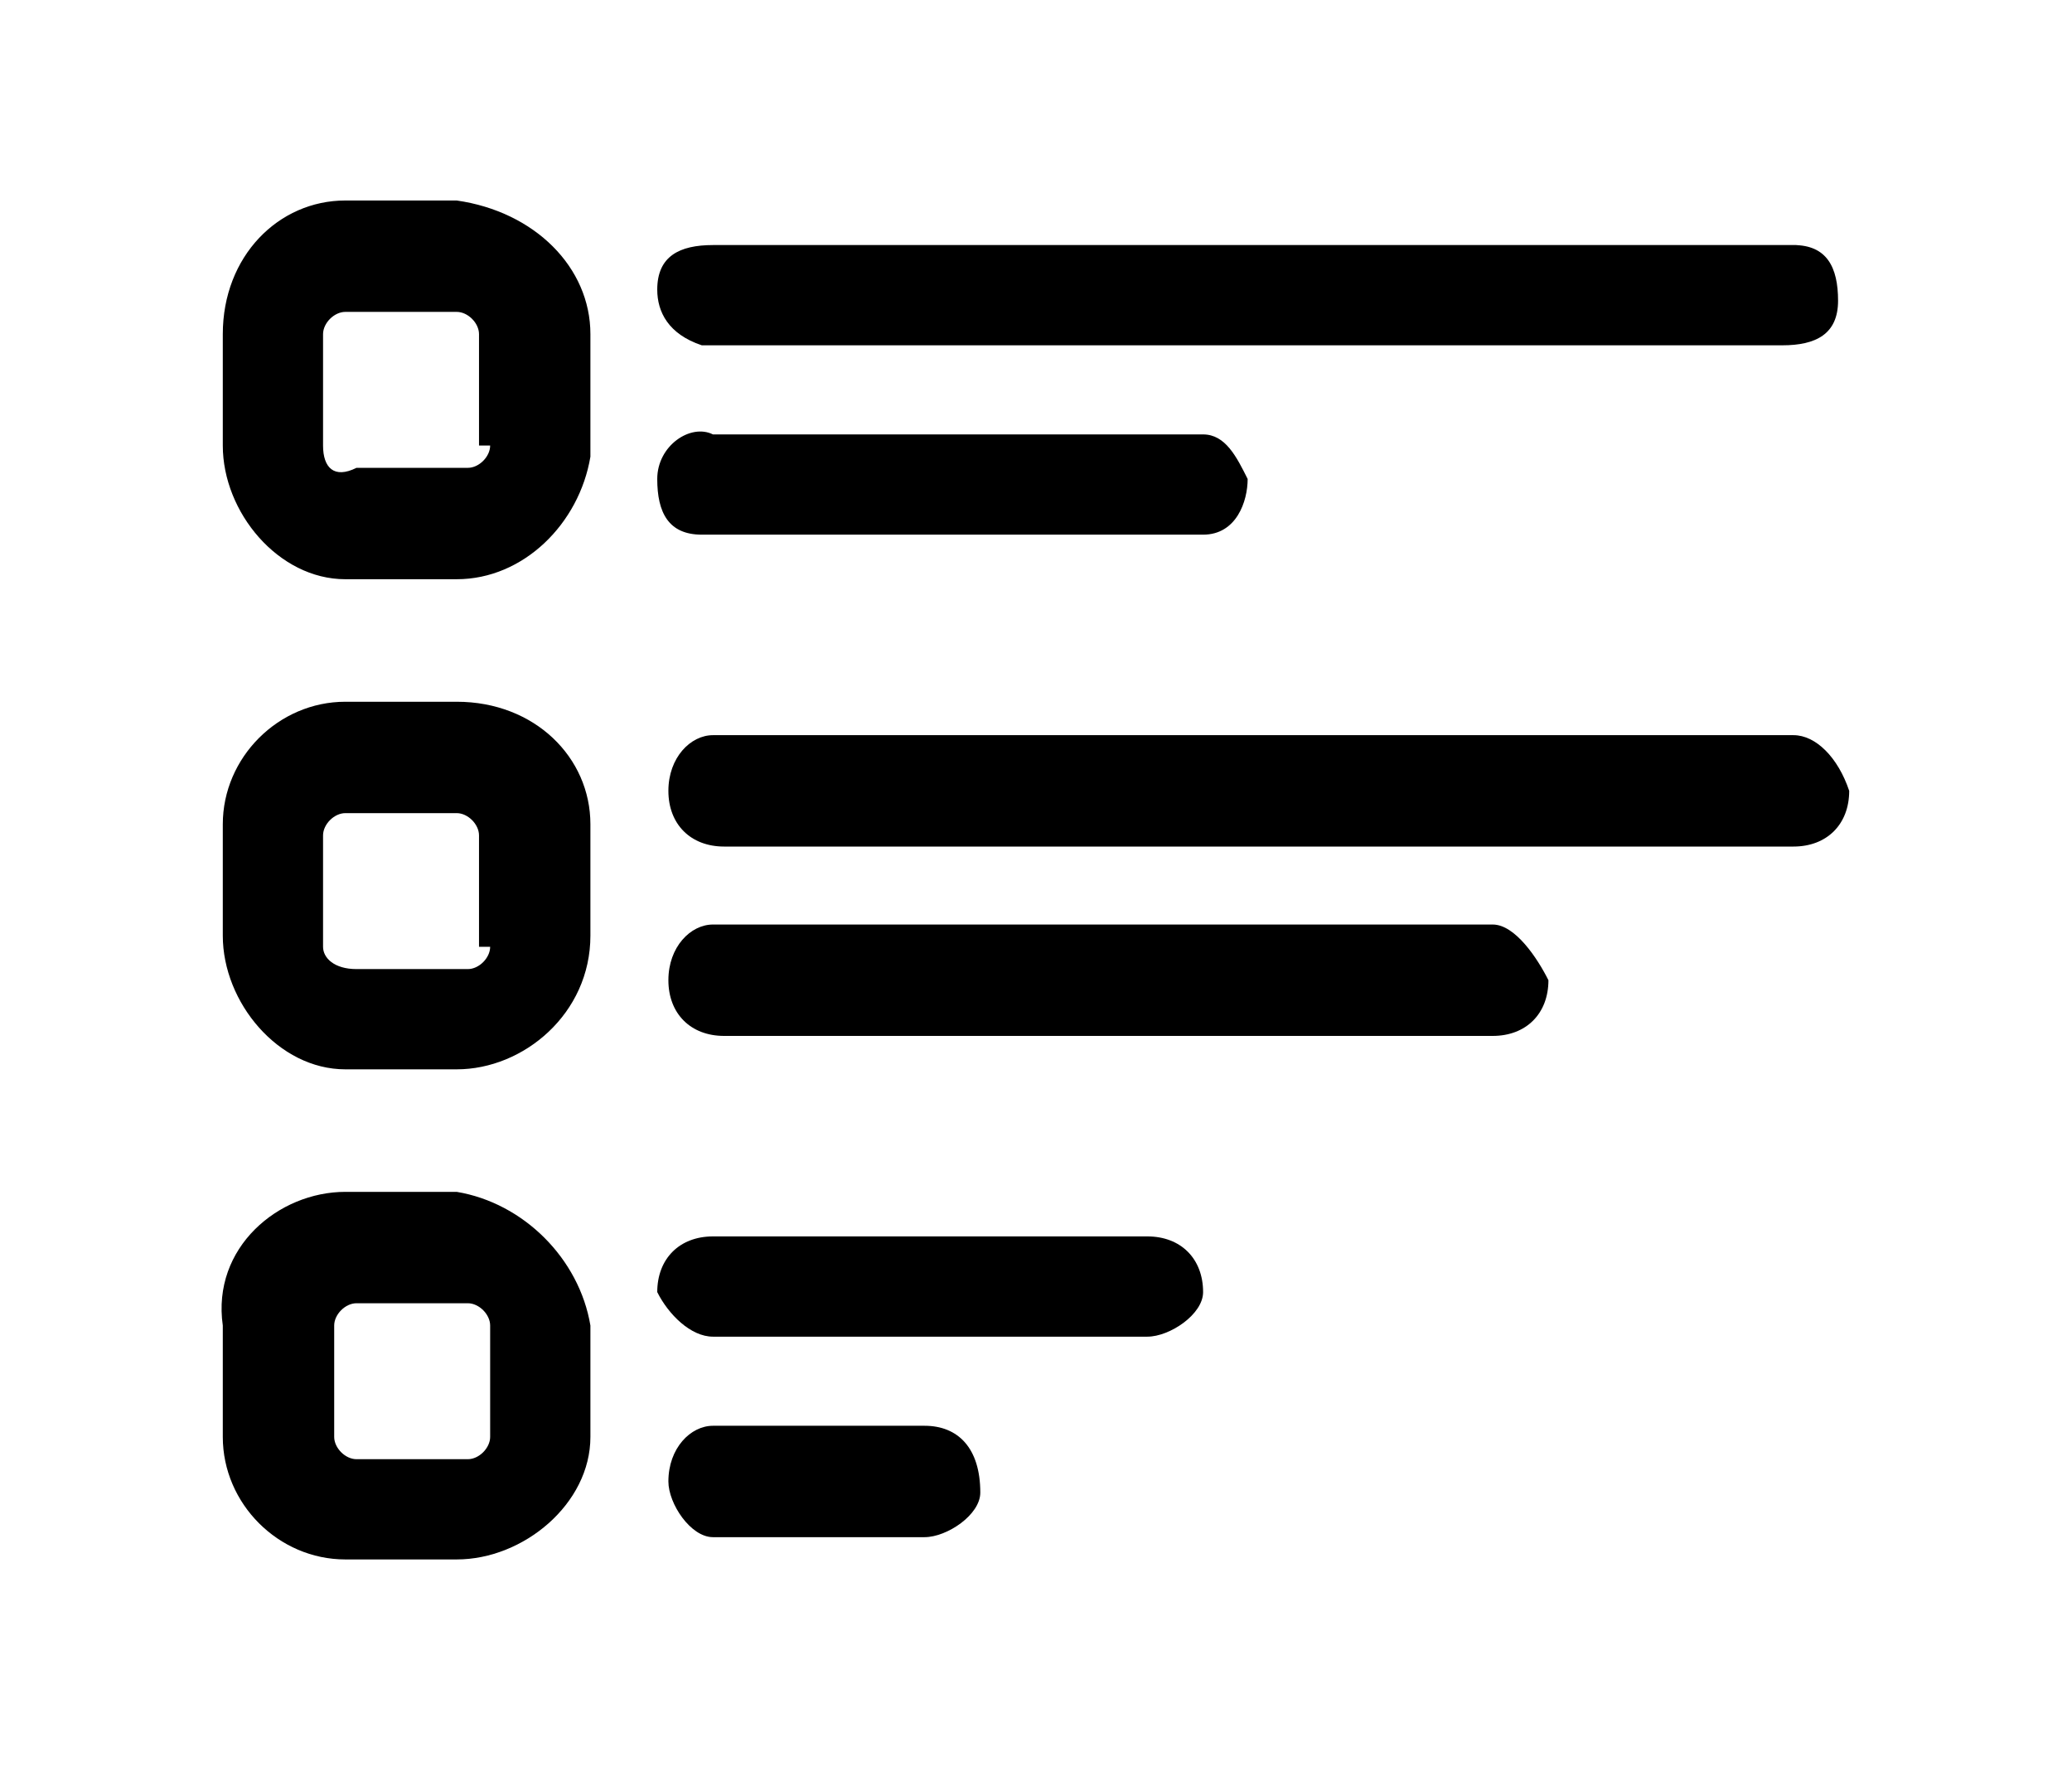 <?xml version="1.0" encoding="utf-8"?>
<!-- Generator: Adobe Illustrator 24.2.0, SVG Export Plug-In . SVG Version: 6.00 Build 0)  -->
<svg version="1.1" id="Layer_2_1_" xmlns="http://www.w3.org/2000/svg" xmlns:xlink="http://www.w3.org/1999/xlink" x="0px" y="0px"
	 viewBox="0 0 18.6 15.9" style="enable-background:new 0 0 18.6 15.9;" xml:space="preserve">
<g>
	<path d="M10.3,11.1H6.4c-0.3,0-0.5,0.2-0.5,0.5C6,11.8,6.2,12,6.4,12c0,0,0,0,0,0h3.9c0.2,0,0.5-0.2,0.5-0.4v0
		C10.8,11.3,10.6,11.1,10.3,11.1z"/>
	<path d="M4.1,1.8h-1C2.5,1.8,2,2.3,2,3v1c0,0.6,0.5,1.2,1.1,1.2h1c0.6,0,1.1-0.5,1.2-1.1V3C5.3,2.4,4.8,1.9,4.1,1.8
		C4.2,1.8,4.1,1.8,4.1,1.8z M4.4,4c0,0.1-0.1,0.2-0.2,0.2h-1C3,4.3,2.9,4.2,2.9,4V3c0-0.1,0.1-0.2,0.2-0.2h1c0.1,0,0.2,0.1,0.2,0.2
		V4z"/>
	<path d="M16.1,2.2H6.4c-0.3,0-0.5,0.1-0.5,0.4C5.9,2.8,6,3,6.3,3.1c0,0,0.1,0,0.1,0h9.6c0.3,0,0.5-0.1,0.5-0.4
		c0-0.3-0.1-0.5-0.4-0.5C16.2,2.2,16.1,2.2,16.1,2.2z"/>
	<path d="M10.8,3.9H6.4C6.2,3.8,5.9,4,5.9,4.3c0,0.3,0.1,0.5,0.4,0.5c0,0,0.1,0,0.1,0h4.4c0.3,0,0.4-0.3,0.4-0.5
		C11.1,4.1,11,3.9,10.8,3.9z"/>
	<path d="M4.1,6.3h-1C2.5,6.3,2,6.8,2,7.4v1c0,0.6,0.5,1.2,1.1,1.2h1c0.6,0,1.2-0.5,1.2-1.2v-1C5.3,6.8,4.8,6.3,4.1,6.3z M4.4,8.5
		c0,0.1-0.1,0.2-0.2,0.2h-1C3,8.7,2.9,8.6,2.9,8.5v-1c0-0.1,0.1-0.2,0.2-0.2h1c0.1,0,0.2,0.1,0.2,0.2V8.5z"/>
	<path d="M16.1,6.6H6.4C6.2,6.6,6,6.8,6,7.1c0,0,0,0,0,0c0,0.3,0.2,0.5,0.5,0.5h9.6c0.3,0,0.5-0.2,0.5-0.5
		C16.5,6.8,16.3,6.6,16.1,6.6z"/>
	<path d="M13.4,8.3H6.4C6.2,8.3,6,8.5,6,8.8c0,0,0,0,0,0c0,0.3,0.2,0.5,0.5,0.5h6.9c0.3,0,0.5-0.2,0.5-0.5
		C13.8,8.6,13.6,8.3,13.4,8.3L13.4,8.3z"/>
	<path d="M4.1,10.7h-1c-0.6,0-1.2,0.5-1.1,1.2v1C2,13.5,2.5,14,3.1,14h1c0.6,0,1.2-0.5,1.2-1.1c0,0,0,0,0,0v-1
		C5.2,11.3,4.7,10.8,4.1,10.7z M4.4,12.9c0,0.1-0.1,0.2-0.2,0.2h-1c-0.1,0-0.2-0.1-0.2-0.2v-1c0-0.1,0.1-0.2,0.2-0.2h1
		c0.1,0,0.2,0.1,0.2,0.2V12.9z"/>
	<path d="M8.3,12.8H6.4C6.2,12.8,6,13,6,13.3c0,0.2,0.2,0.5,0.4,0.5c0,0,0,0,0,0h1.9c0.2,0,0.5-0.2,0.5-0.4v0
		C8.8,13,8.6,12.8,8.3,12.8z"/>
</g>
</svg>

